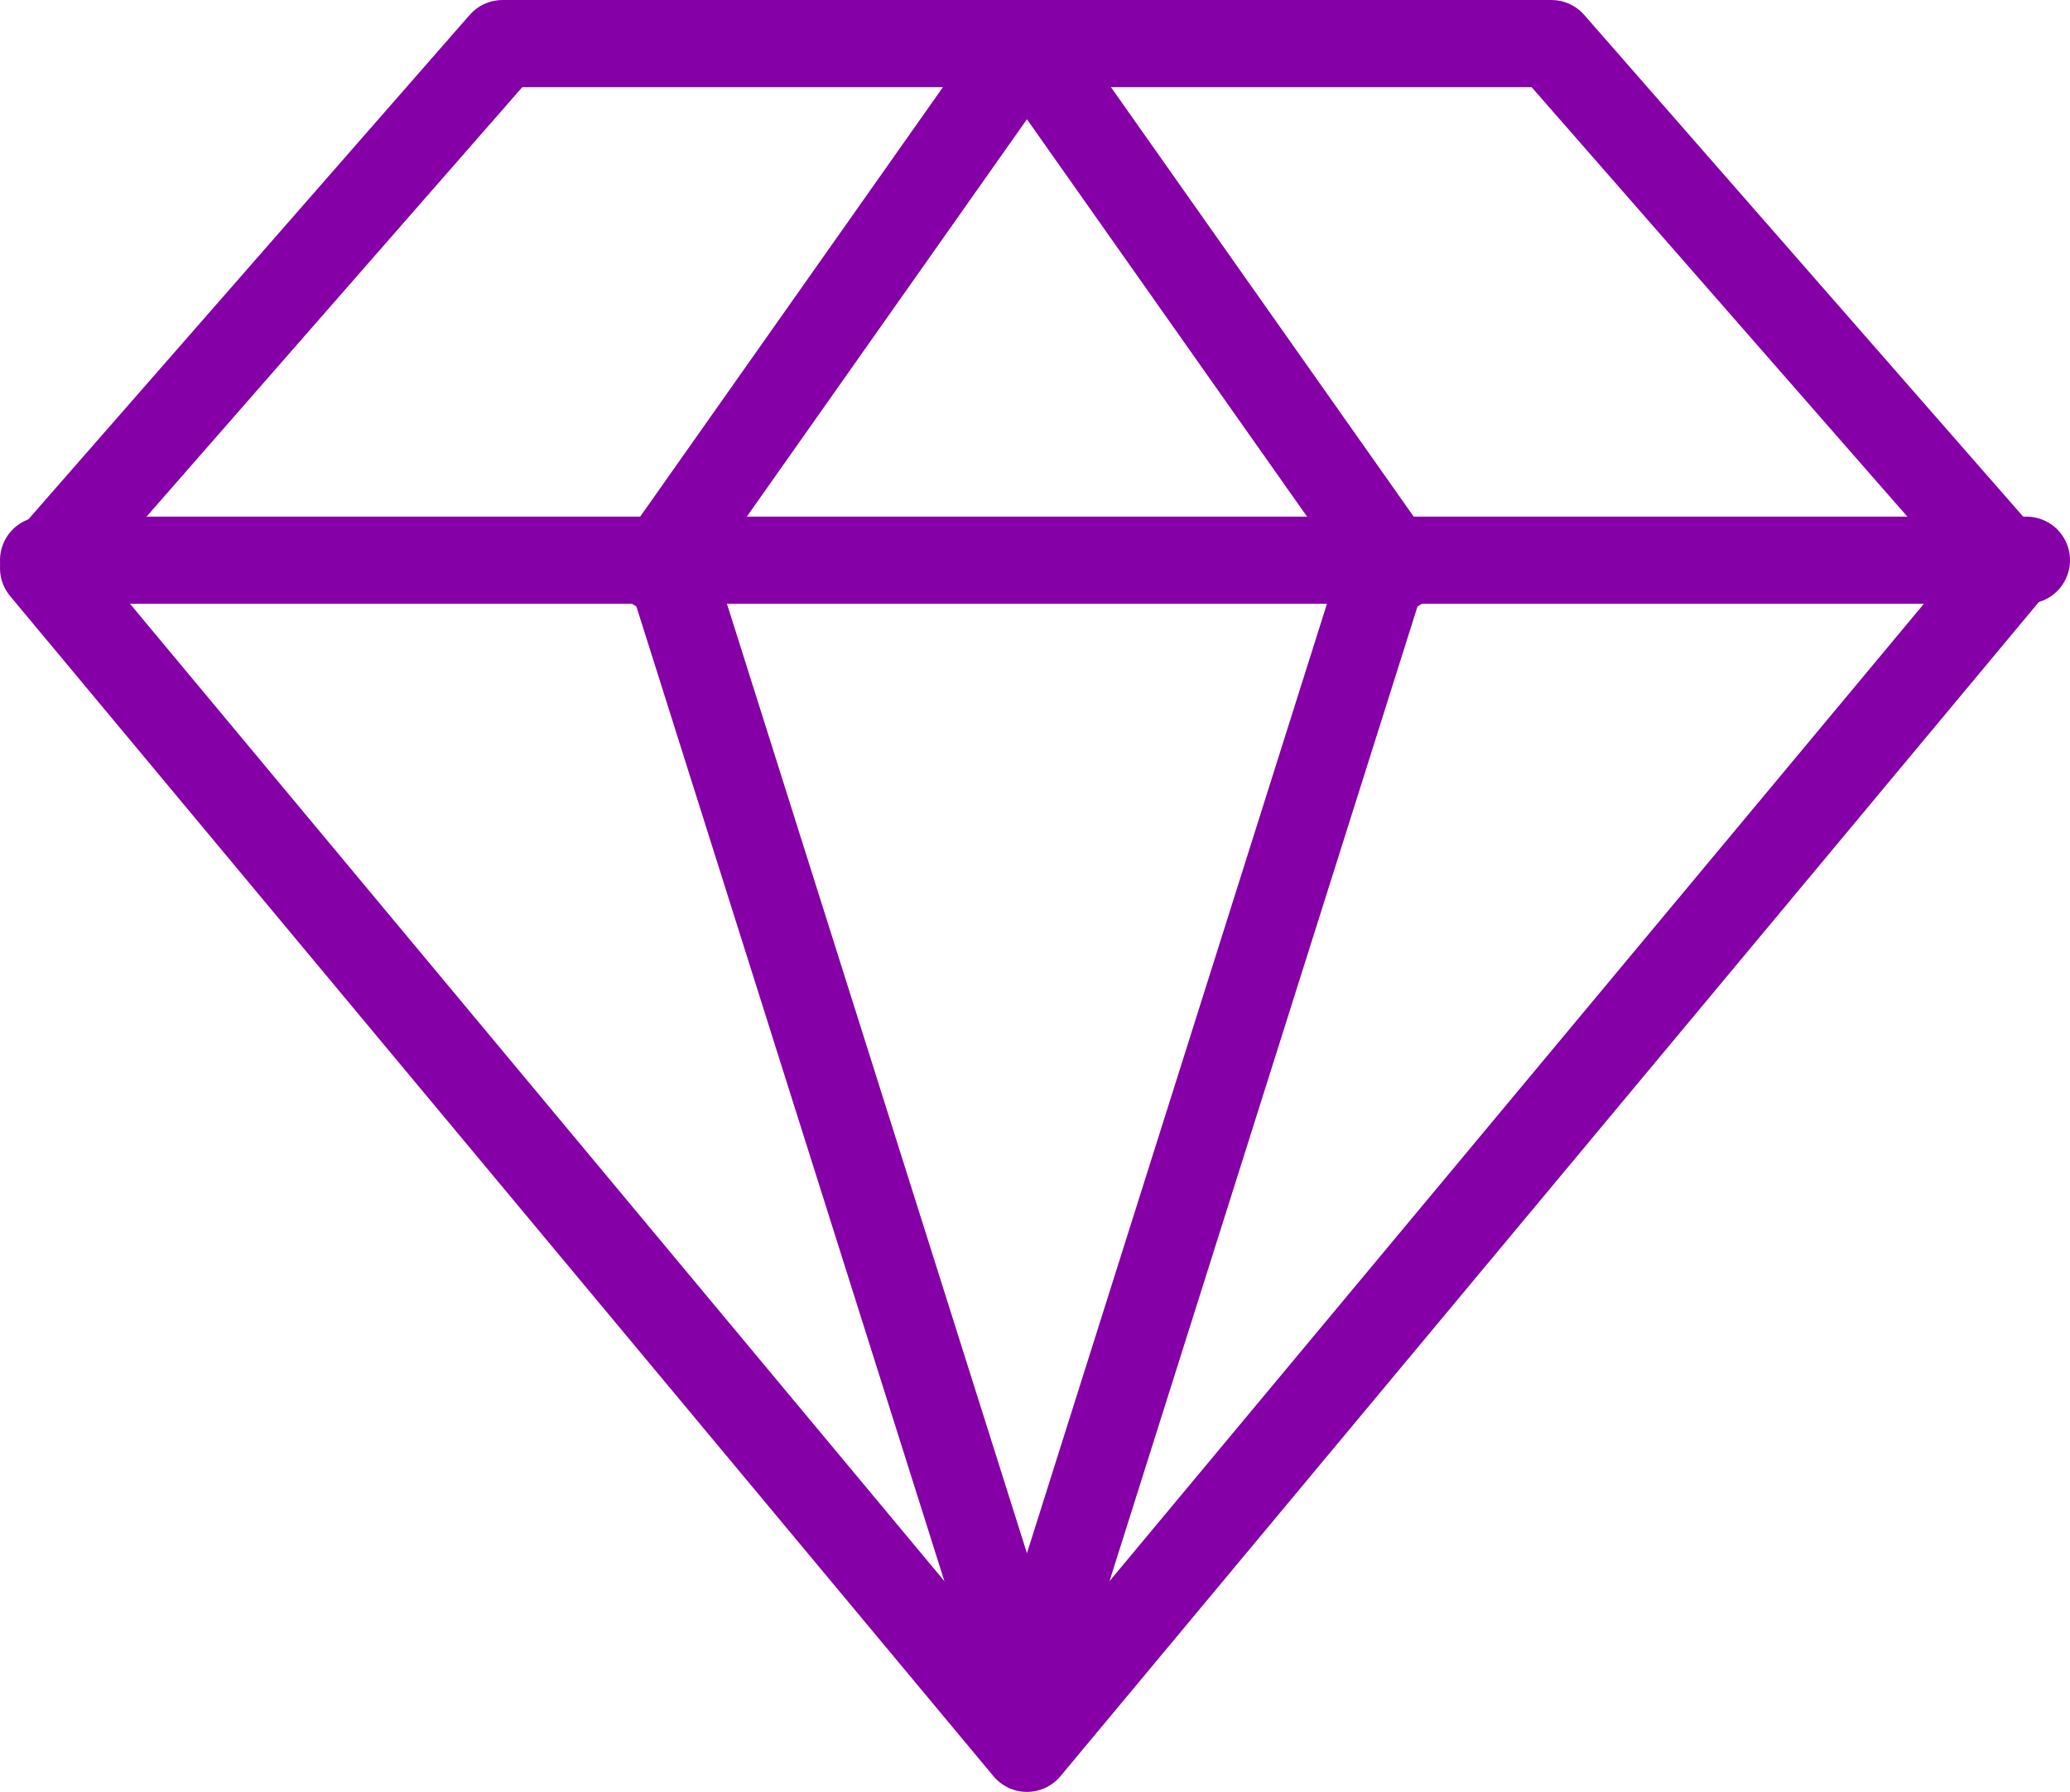 <svg xmlns="http://www.w3.org/2000/svg" width="95" height="82.227" viewBox="0 0 95 82.227">
  <g id="Group_2697" data-name="Group 2697" transform="translate(-944 -6660.999)">
    <g id="Group_2683" data-name="Group 2683" transform="translate(946 6663)">
      <line id="Line_1" data-name="Line 1" x2="91" transform="translate(0 23.706)" fill="none" stroke="#8500a6" stroke-linecap="round" stroke-linejoin="round" stroke-miterlimit="10" stroke-width="4"/>
      <path id="Path_17111" data-name="Path 17111" d="M53.658,25.07,36.689,1,19.72,25.07" transform="translate(8.441 -1)" fill="none" stroke="#8500a6" stroke-linecap="round" stroke-linejoin="round" stroke-miterlimit="10" stroke-width="4"/>
      <g id="Group_2682" data-name="Group 2682" transform="translate(28.748 24.07)">
        <line id="Line_2" data-name="Line 2" x1="16.668" y2="52.743" transform="translate(16.097)" fill="none" stroke="#8500a6" stroke-linecap="round" stroke-linejoin="round" stroke-miterlimit="10" stroke-width="4"/>
        <line id="Line_3" data-name="Line 3" x1="16.668" y1="52.743" stroke-width="4" stroke="#8500a6" stroke-linecap="round" stroke-linejoin="round" stroke-miterlimit="10" fill="none"/>
      </g>
      <path id="Path_17112" data-name="Path 17112" d="M70.2,1,91.261,25.07,46.131,79.226,1,25.07,22.061,1Z" transform="translate(-1 -1)" fill="none" stroke="#8500a6" stroke-linecap="round" stroke-linejoin="round" stroke-miterlimit="10" stroke-width="4"/>
    </g>
  </g>
</svg>
